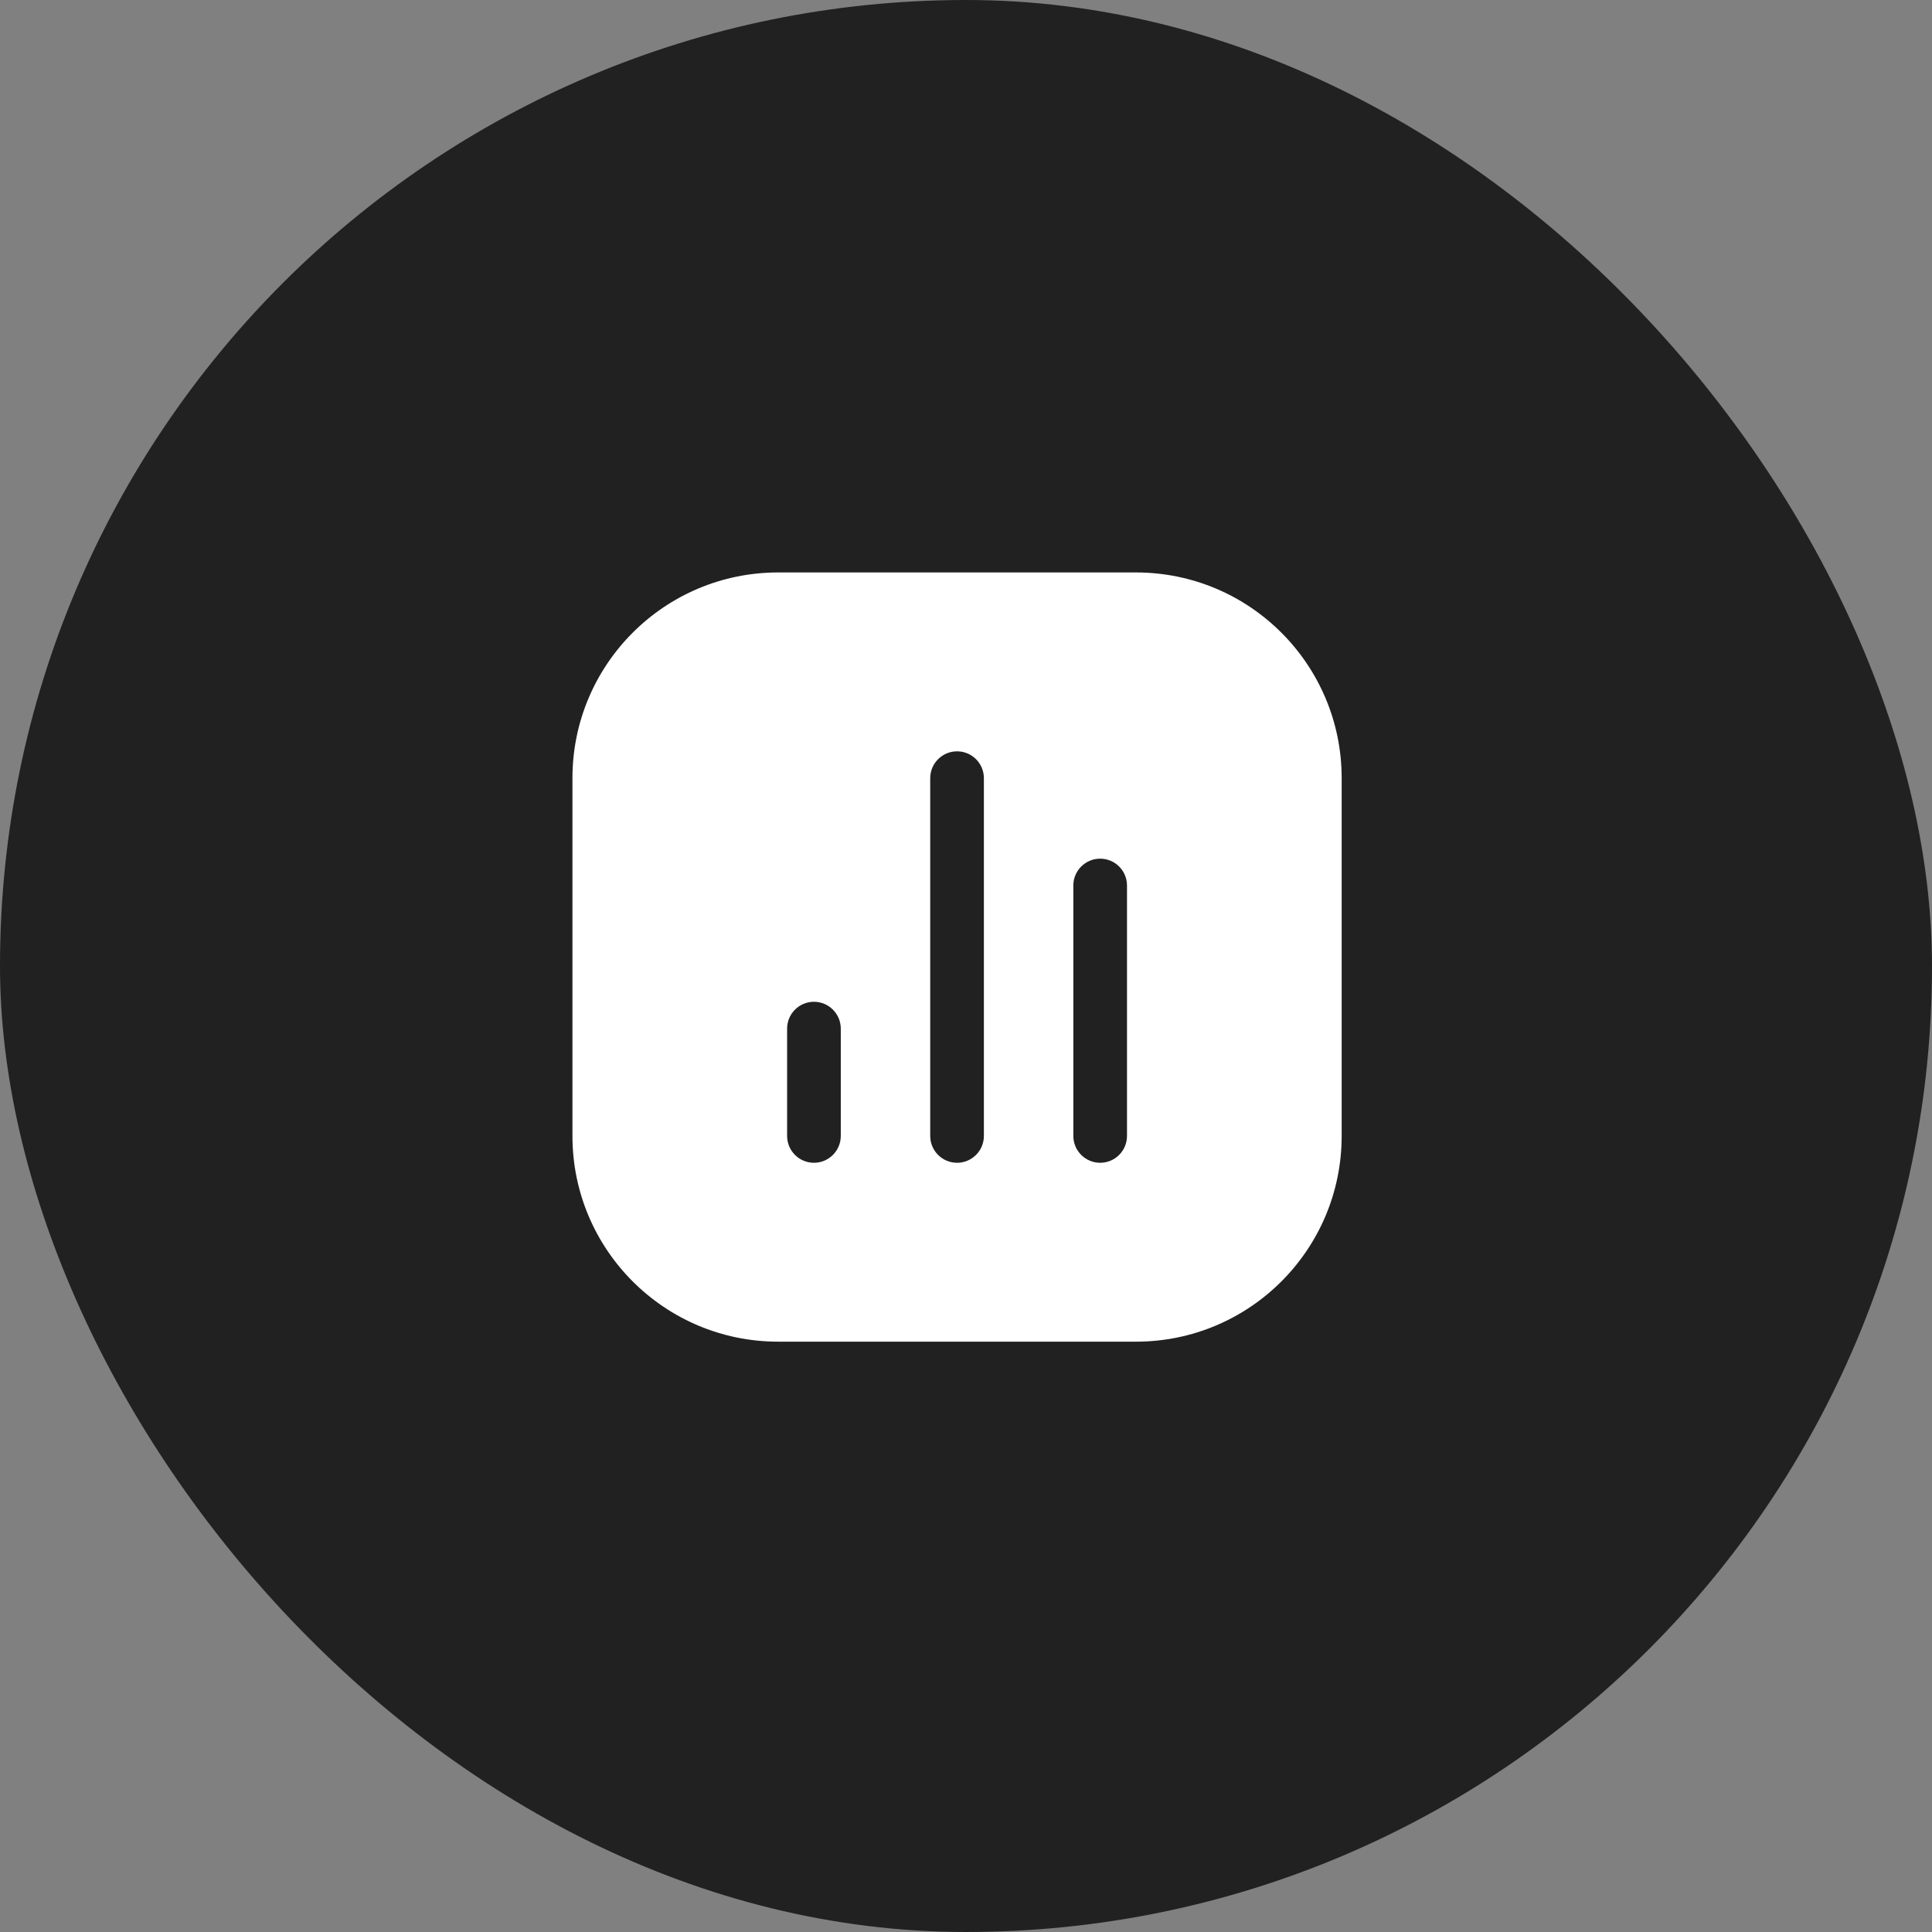 <svg width="54" height="54" viewBox="0 0 54 54" fill="none" xmlns="http://www.w3.org/2000/svg">
<rect x="0" y="0" width="54" height="54" fill="#808080" stroke="none"/>
<rect width="54" height="54" rx="27" fill="#212121"/>
<path fill-rule="evenodd" clip-rule="evenodd" d="M16 21.75C16 18.574 18.574 16 21.75 16H31.75C34.926 16 37.5 18.574 37.5 21.75V31.75C37.5 34.926 34.926 37.5 31.75 37.5H21.75C18.574 37.5 16 34.926 16 31.75V21.75ZM22 31.75C22 32.164 22.336 32.5 22.75 32.5C23.164 32.5 23.5 32.164 23.5 31.75V28.75C23.5 28.336 23.164 28 22.75 28C22.336 28 22 28.336 22 28.75V31.75ZM26.75 32.5C26.336 32.5 26 32.164 26 31.75V21.75C26 21.336 26.336 21 26.75 21C27.164 21 27.5 21.336 27.5 21.75V31.75C27.5 32.164 27.164 32.5 26.75 32.5ZM30 31.75C30 32.164 30.336 32.5 30.75 32.5C31.164 32.5 31.5 32.164 31.5 31.75V24.75C31.5 24.336 31.164 24 30.75 24C30.336 24 30 24.336 30 24.75V31.75Z" fill="white"/>
</svg>
